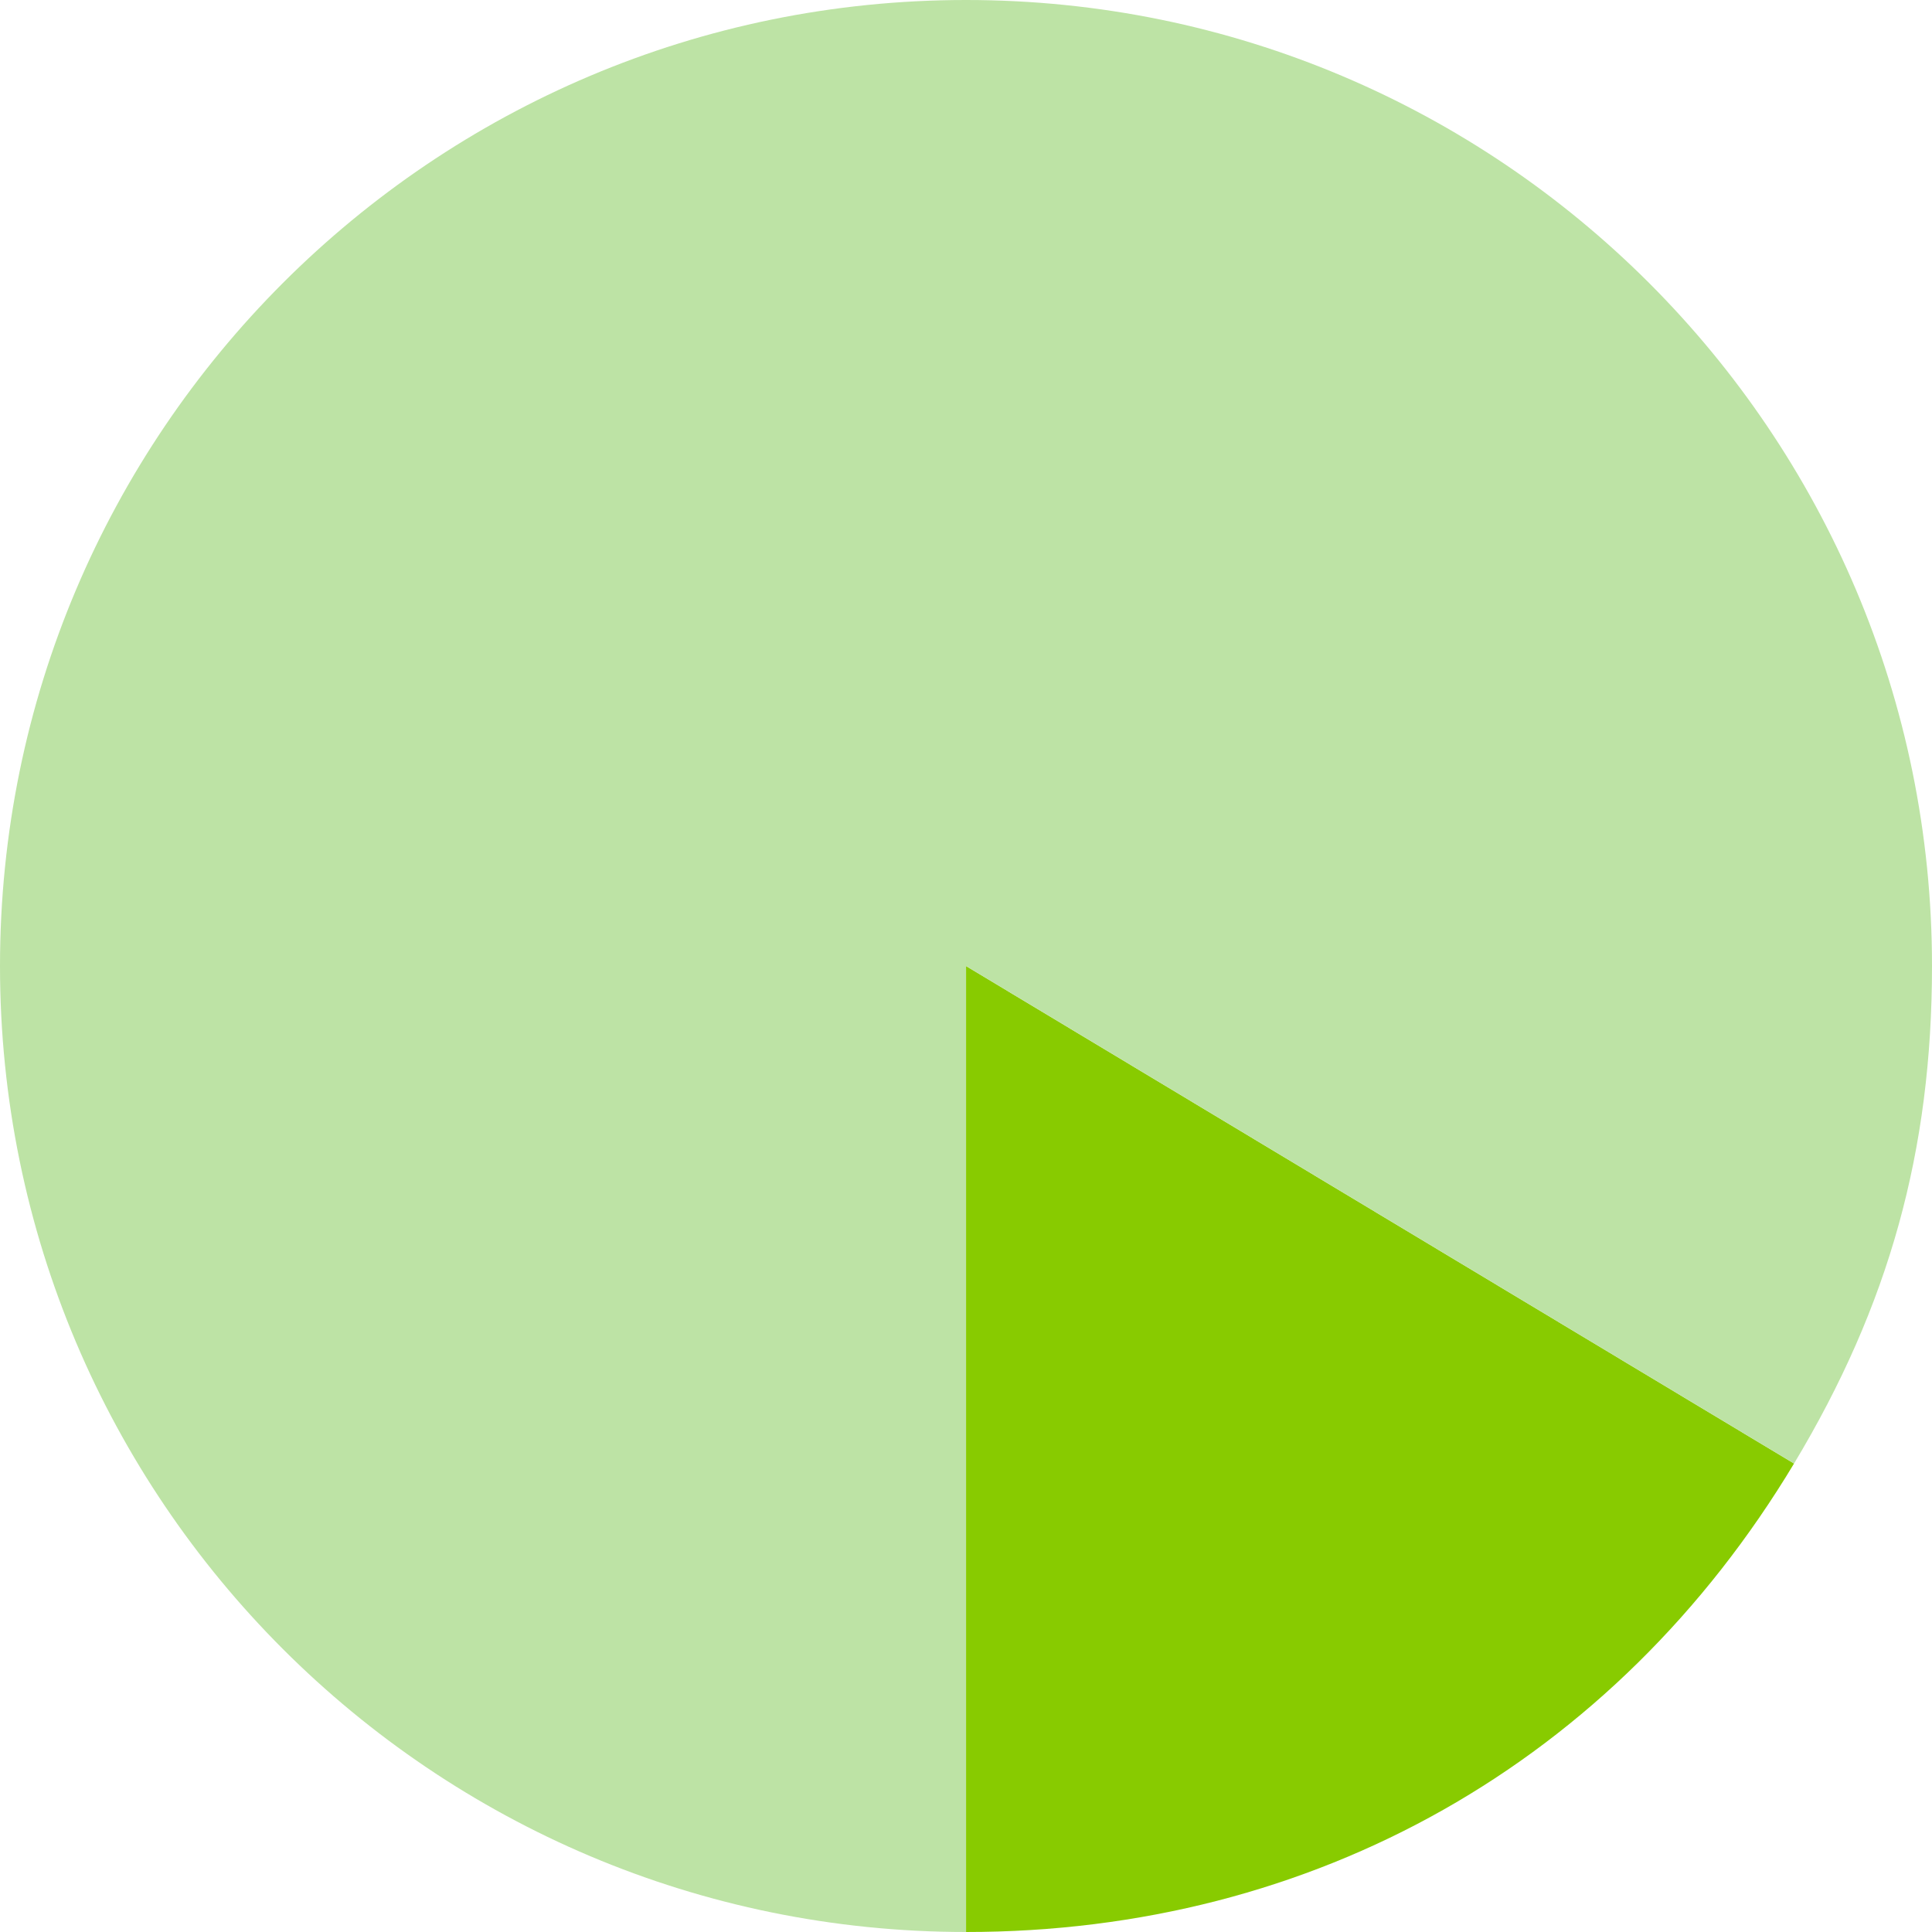 <?xml version="1.0" encoding="UTF-8"?><svg id="_レイヤー_2" xmlns="http://www.w3.org/2000/svg" viewBox="0 0 248.85 248.85"><defs><style>.cls-1{fill:#88cb00;}.cls-2{fill:#bde3a5;}</style></defs><g id="_レイヤー_2-2"><path class="cls-1" d="M124.43,124.43l106.65,64.08c-23.11,38.46-61.78,60.34-106.65,60.34v-124.43Z"/><path class="cls-2" d="M124.43,0C55.71,0,0,55.71,0,124.43s55.71,124.42,124.43,124.42v-124.42l106.65,64.08c12.25-20.38,17.77-40.31,17.77-64.08C248.85,55.71,193.14,0,124.43,0Z"/></g></svg>